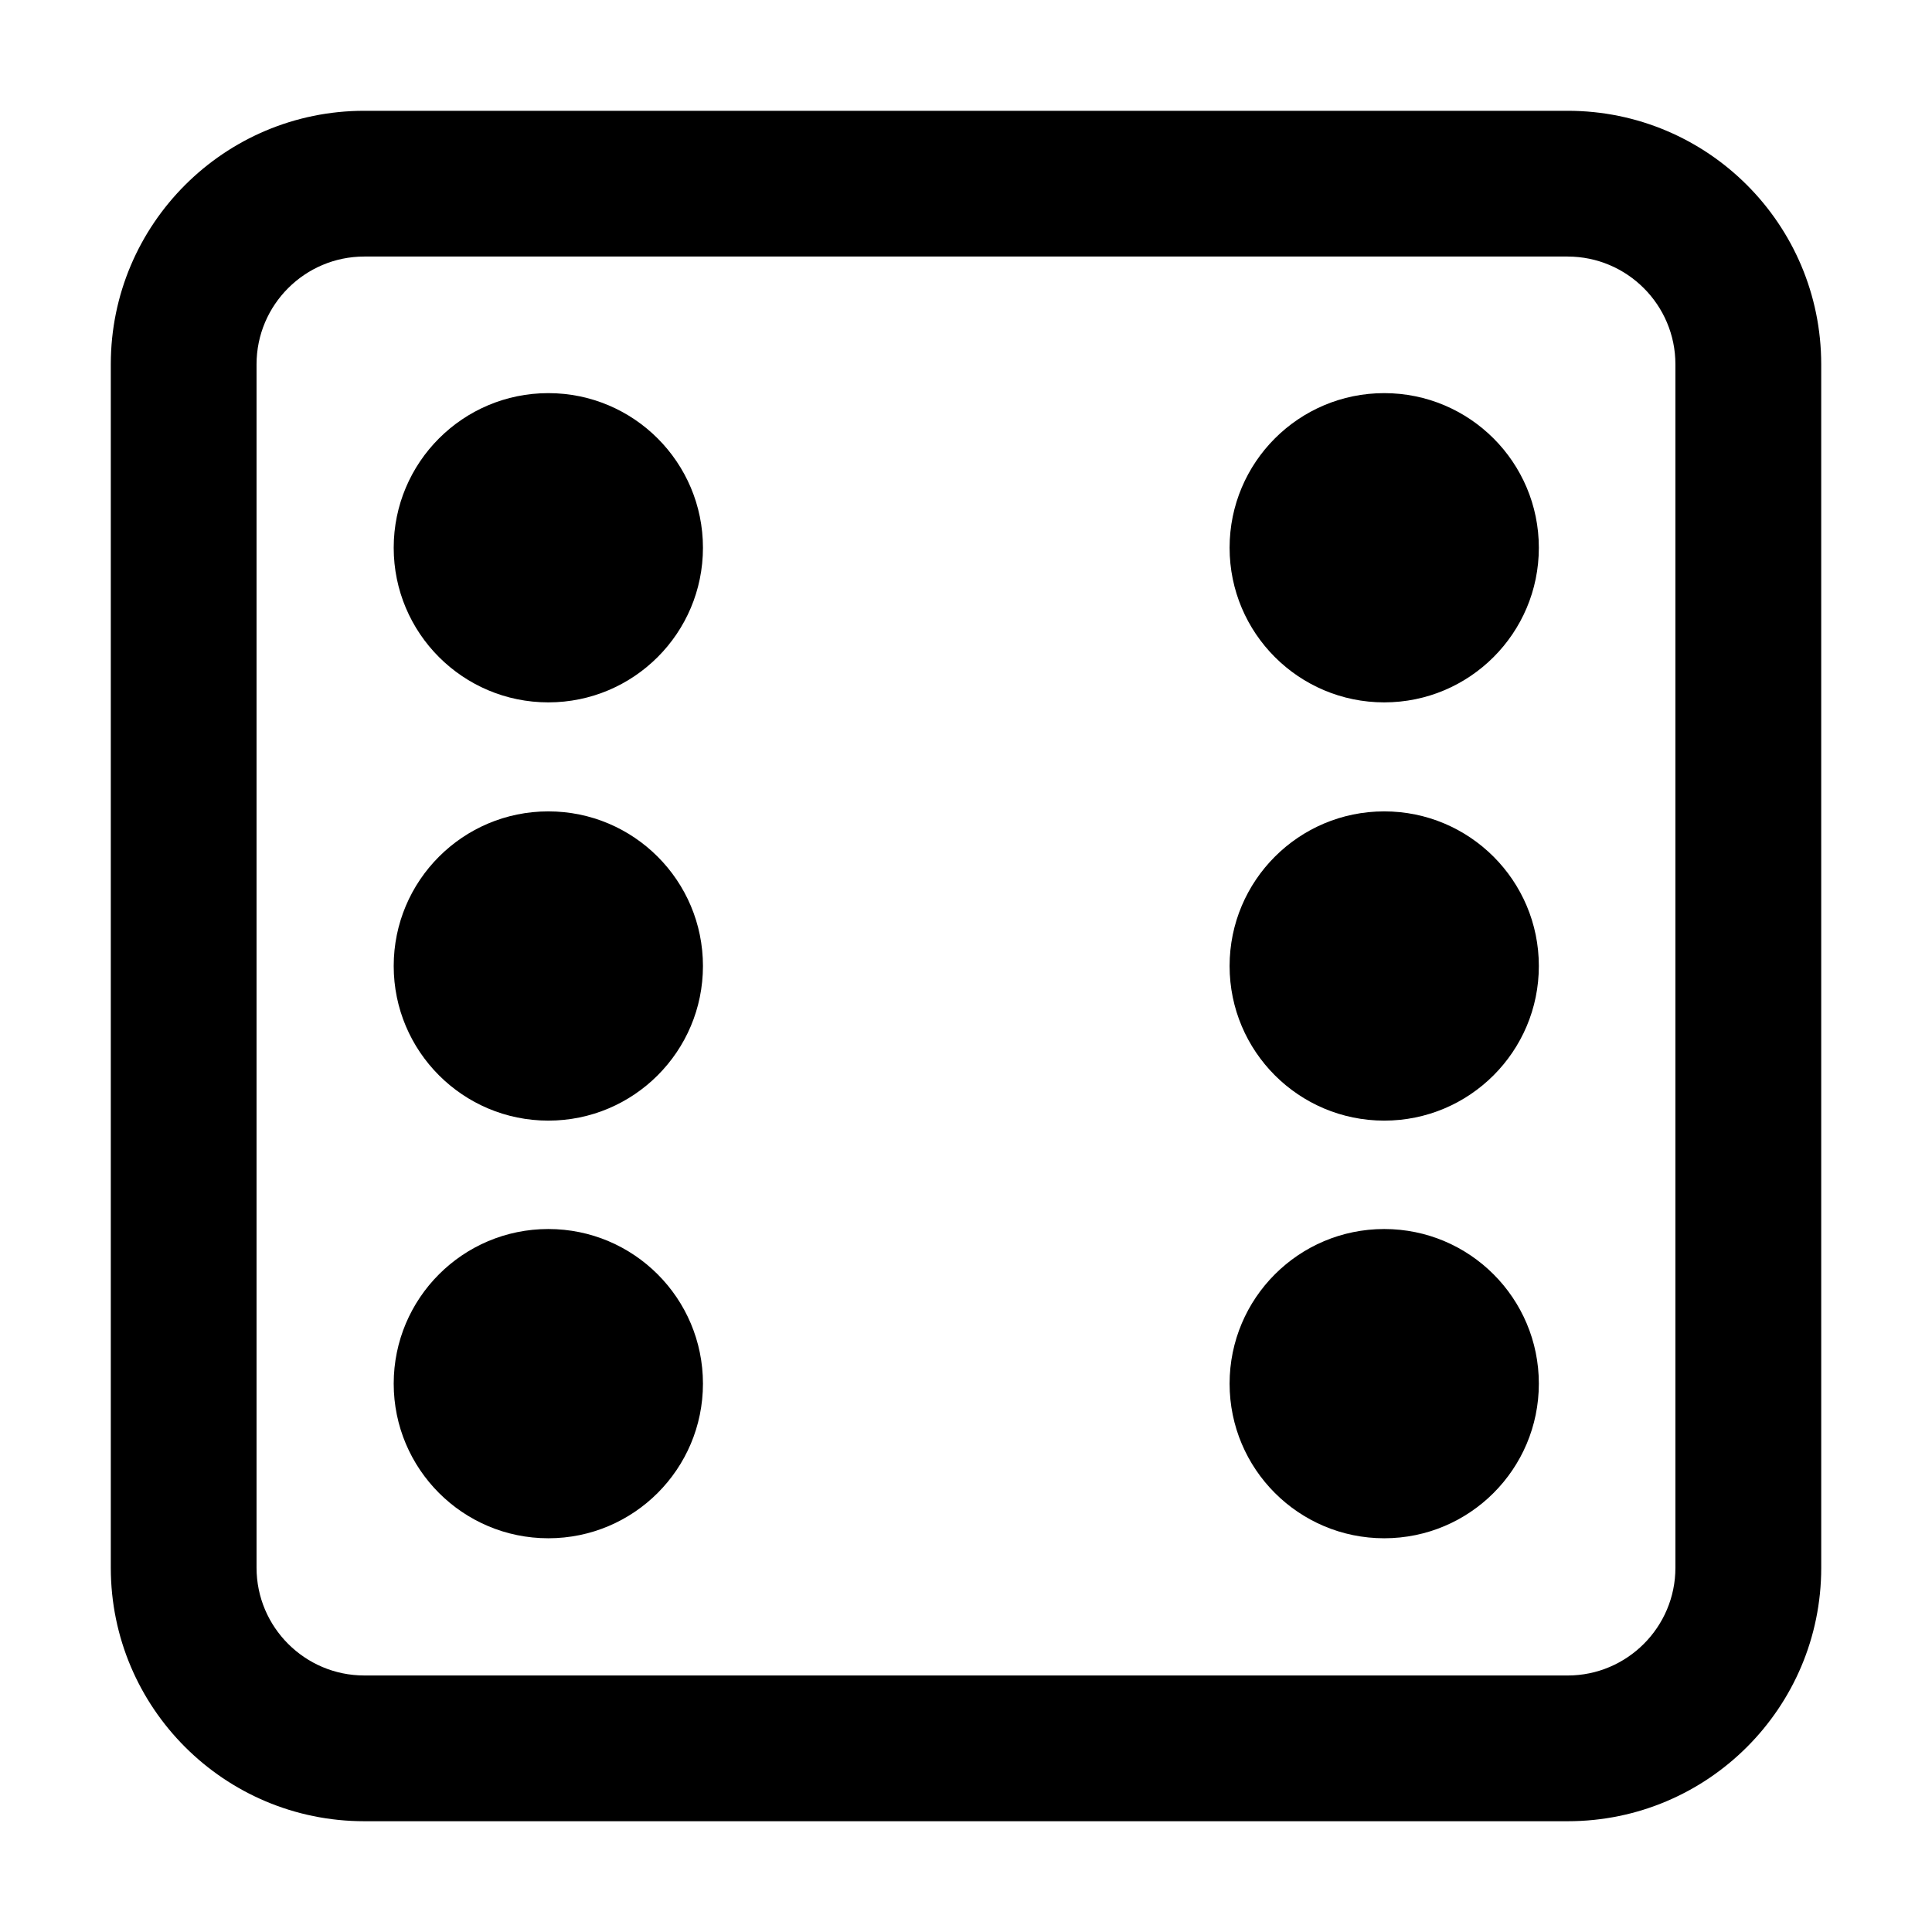 <?xml version="1.0" encoding="UTF-8"?>
<!-- Uploaded to: SVG Repo, www.svgrepo.com, Generator: SVG Repo Mixer Tools -->
<svg fill="#000000" width="800px" height="800px" version="1.1" viewBox="144 144 512 512" xmlns="http://www.w3.org/2000/svg">
 <g>
  <path d="m559.45 211.99c15.734 0 28.551 12.812 28.551 28.551v318.93c0 15.734-12.812 28.551-28.551 28.551l-318.91-0.004c-15.734 0-28.551-12.812-28.551-28.551v-318.93c0-15.734 12.812-28.551 28.551-28.551h318.91m0-38.625h-318.91c-37.098 0-67.176 30.078-67.176 67.176v318.93c0 37.098 30.078 67.176 67.176 67.176h318.93c37.098 0 67.176-30.078 67.176-67.176l-0.004-318.93c-0.016-37.113-30.078-67.176-67.191-67.176z"/>
  <path d="m330.29 400c0 22.629-18.348 40.977-40.977 40.977-22.633 0-40.977-18.348-40.977-40.977 0-22.633 18.344-40.977 40.977-40.977 22.629 0 40.977 18.344 40.977 40.977"/>
  <path d="m551.81 400c0 22.629-18.344 40.977-40.977 40.977-22.629 0-40.977-18.348-40.977-40.977 0-22.633 18.348-40.977 40.977-40.977 22.633 0 40.977 18.344 40.977 40.977"/>
  <path d="m330.29 289.16c0 22.633-18.348 40.977-40.977 40.977-22.633 0-40.977-18.344-40.977-40.977 0-22.629 18.344-40.977 40.977-40.977 22.629 0 40.977 18.348 40.977 40.977"/>
  <path d="m551.81 510.68c0 22.633-18.344 40.977-40.977 40.977-22.629 0-40.977-18.344-40.977-40.977 0-22.629 18.348-40.977 40.977-40.977 22.633 0 40.977 18.348 40.977 40.977"/>
  <path d="m551.81 289.16c0 22.633-18.344 40.977-40.977 40.977-22.629 0-40.977-18.344-40.977-40.977 0-22.629 18.348-40.977 40.977-40.977 22.633 0 40.977 18.348 40.977 40.977"/>
  <path d="m330.29 510.68c0 22.633-18.348 40.977-40.977 40.977-22.633 0-40.977-18.344-40.977-40.977 0-22.629 18.344-40.977 40.977-40.977 22.629 0 40.977 18.348 40.977 40.977"/>
 </g>
</svg>